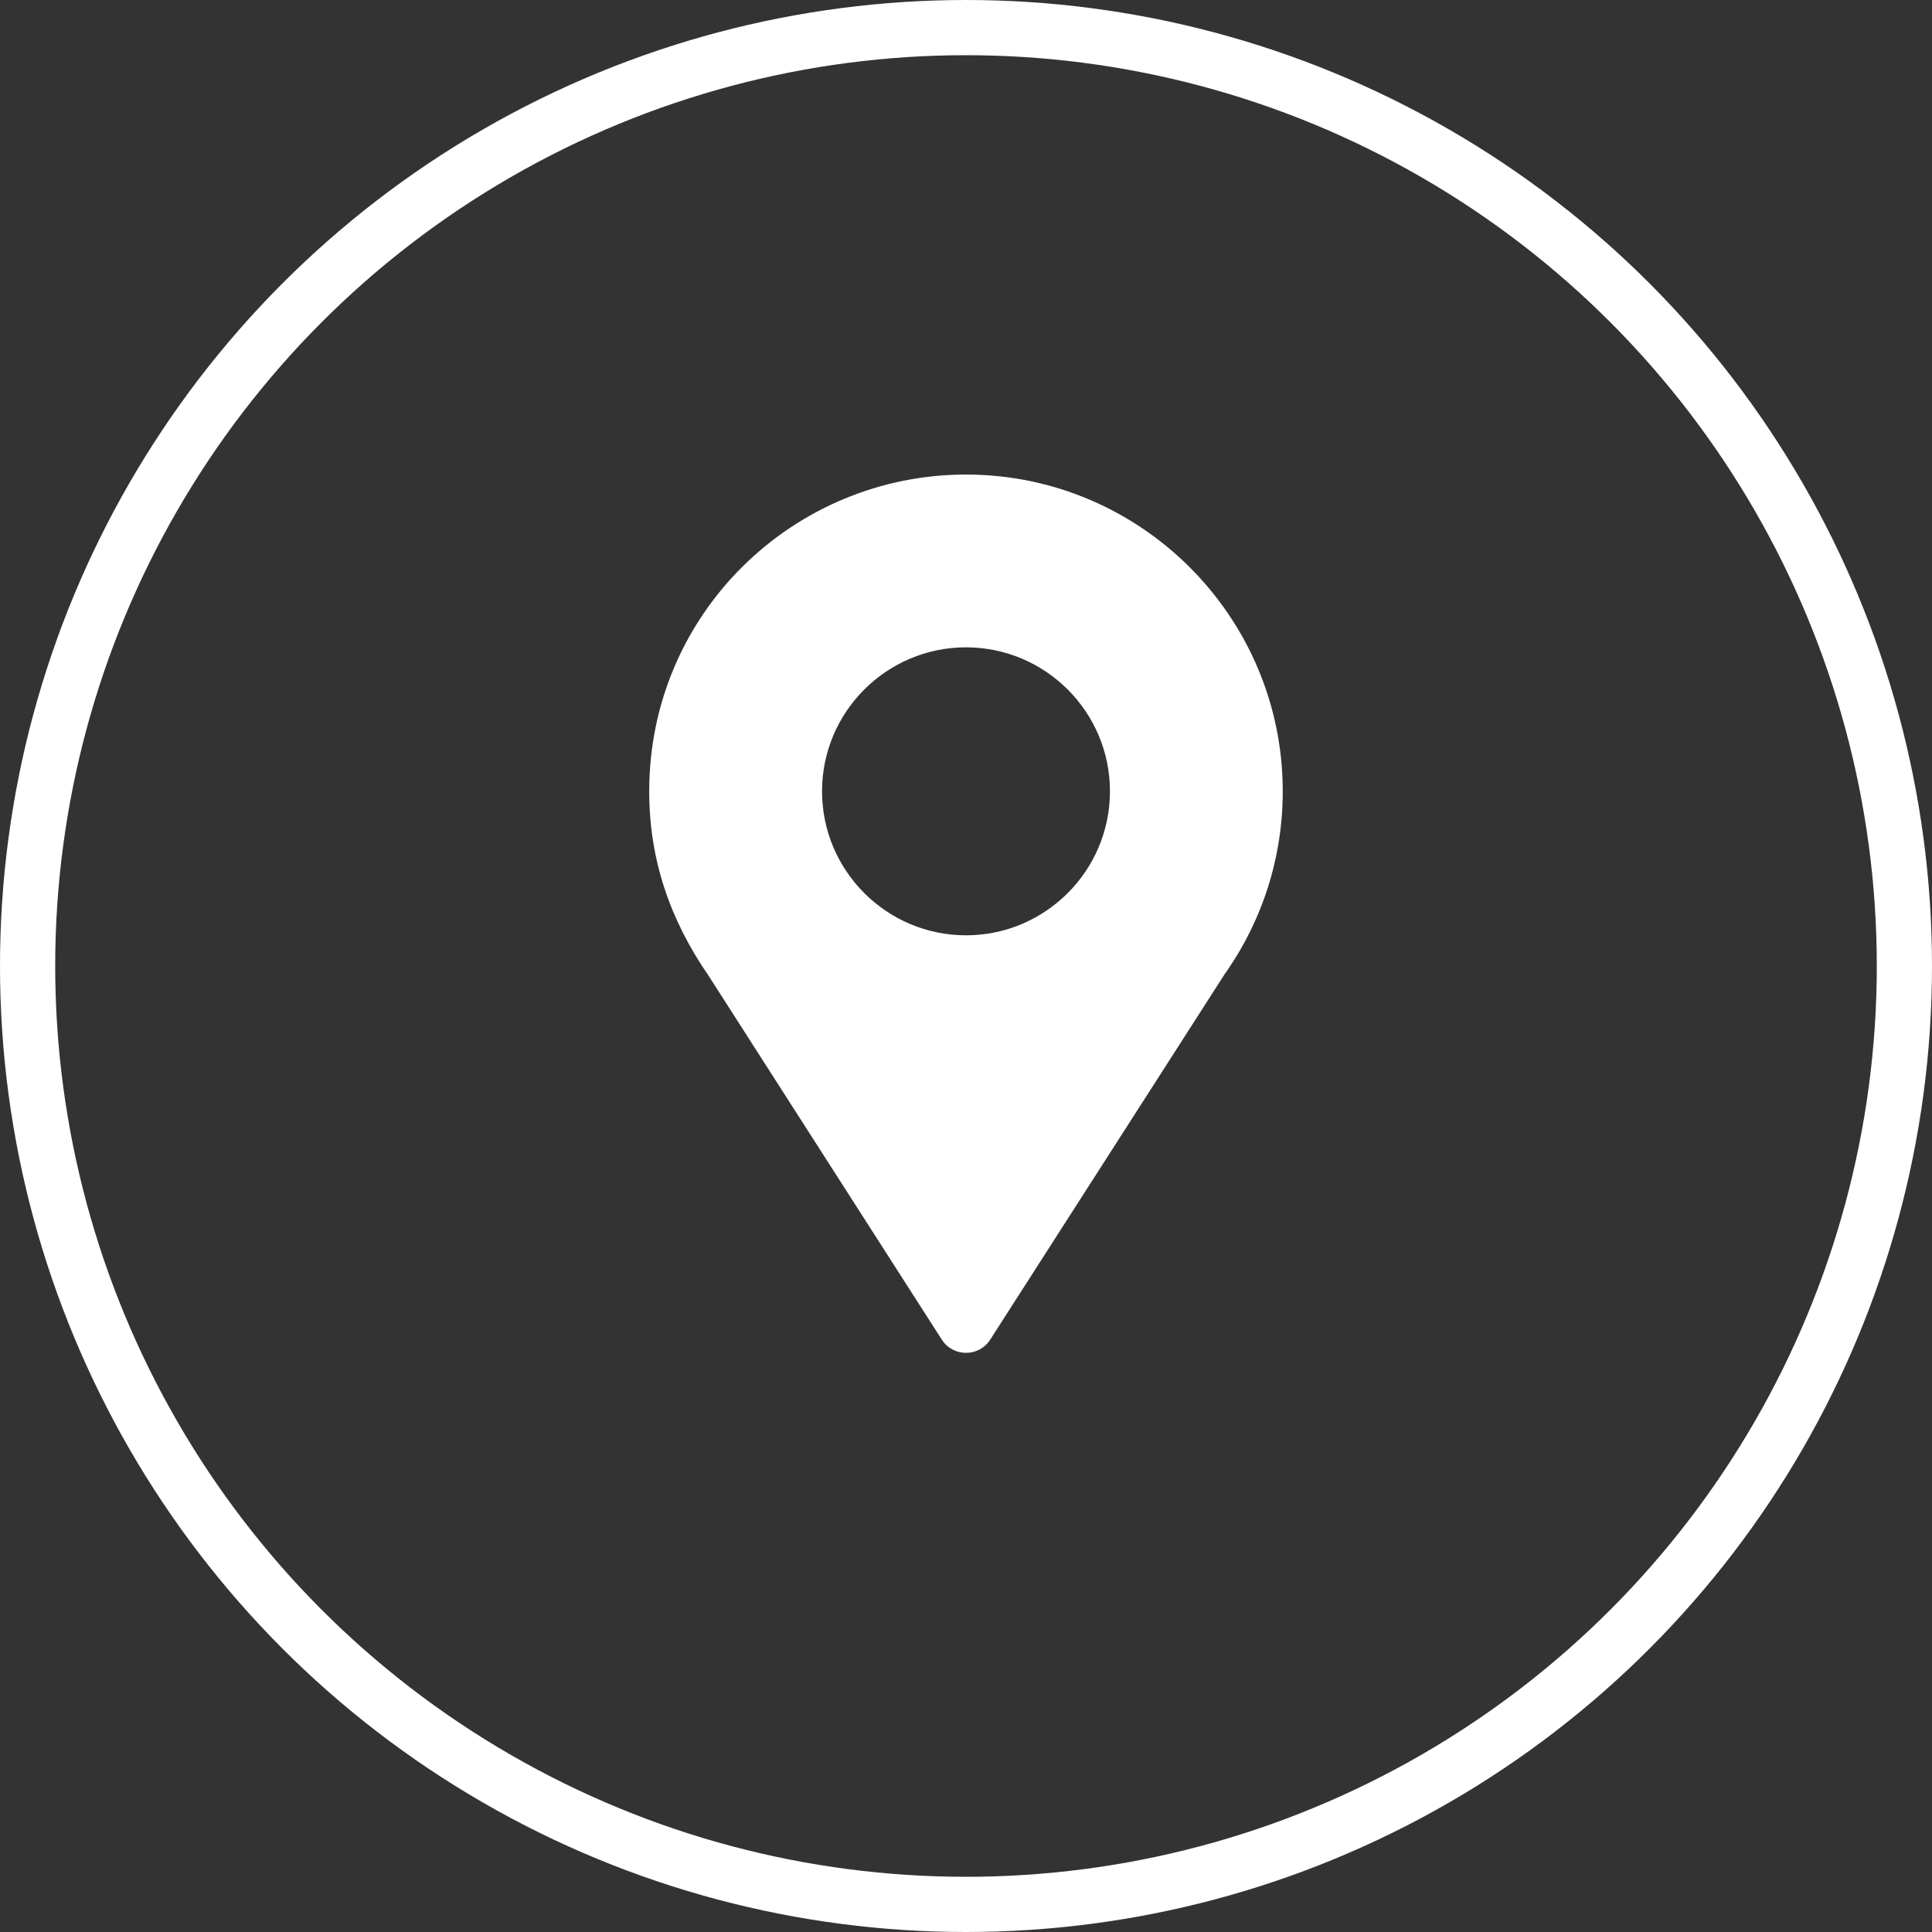 <svg width="35" height="35" viewBox="0 0 35 35" fill="none" xmlns="http://www.w3.org/2000/svg">
<rect x="0" y="0" width="35" height="35" fill="#333333" stroke="none"/>
<circle cx="17.5" cy="17.5" r="17" stroke="white"/>
<path d="M17.5 8.597C14.371 8.597 11.761 11.117 11.761 14.335C11.761 15.559 12.129 16.651 12.835 17.674L17.061 24.268C17.266 24.588 17.735 24.588 17.939 24.268L22.183 17.652C22.874 16.675 23.238 15.528 23.238 14.335C23.238 11.171 20.664 8.597 17.5 8.597ZM17.5 16.944C16.062 16.944 14.892 15.773 14.892 14.335C14.892 12.897 16.062 11.727 17.5 11.727C18.938 11.727 20.108 12.897 20.108 14.335C20.108 15.773 18.938 16.944 17.5 16.944Z" fill="white"/>
</svg>
